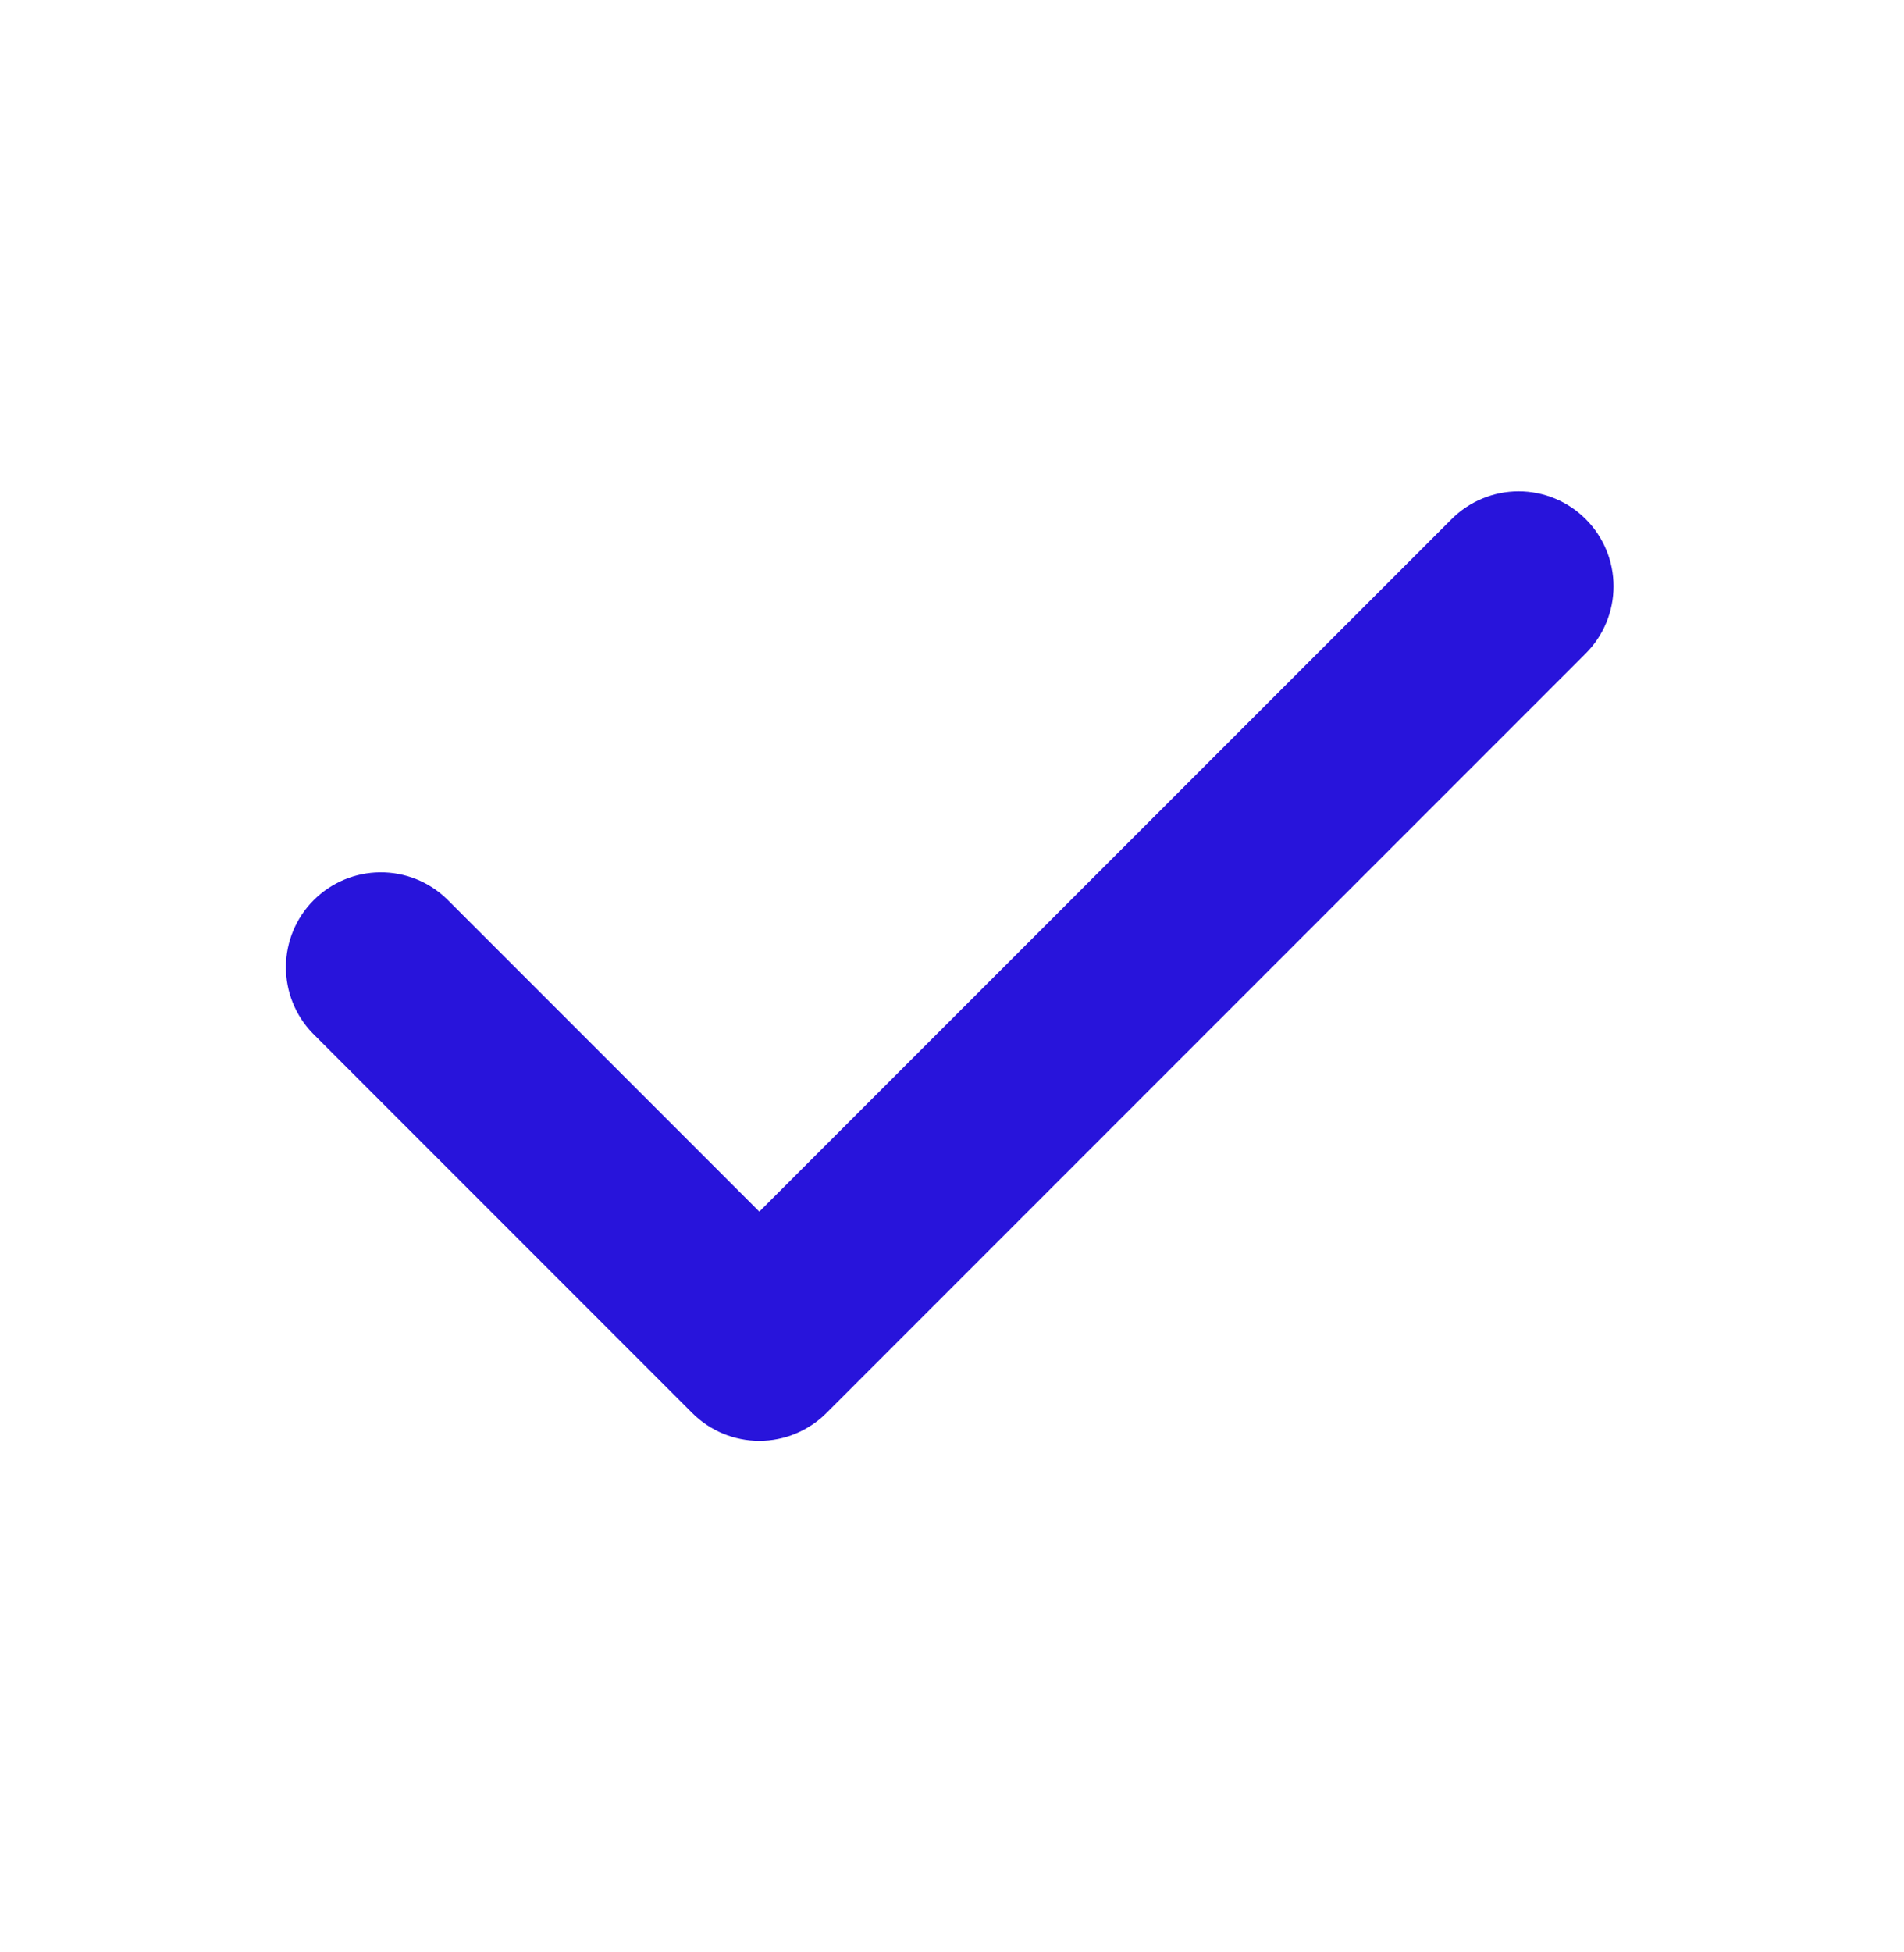 <svg width="40" height="41" viewBox="0 0 40 41" fill="none" xmlns="http://www.w3.org/2000/svg">
<g id="SVG">
<path id="Vector" fill-rule="evenodd" clip-rule="evenodd" d="M33.314 10.902C33.688 11.276 33.898 11.783 33.898 12.312C33.898 12.841 33.688 13.348 33.314 13.722L17.362 29.674C16.988 30.047 16.481 30.258 15.952 30.258C15.424 30.258 14.916 30.047 14.543 29.674L6.567 21.698C6.203 21.322 6.002 20.818 6.007 20.295C6.011 19.772 6.221 19.272 6.591 18.902C6.961 18.533 7.461 18.323 7.984 18.319C8.506 18.314 9.01 18.515 9.386 18.878L15.952 25.444L30.495 10.902C30.869 10.528 31.376 10.318 31.904 10.318C32.433 10.318 32.94 10.528 33.314 10.902Z" fill="#2814DB"/>
</g>
</svg>
